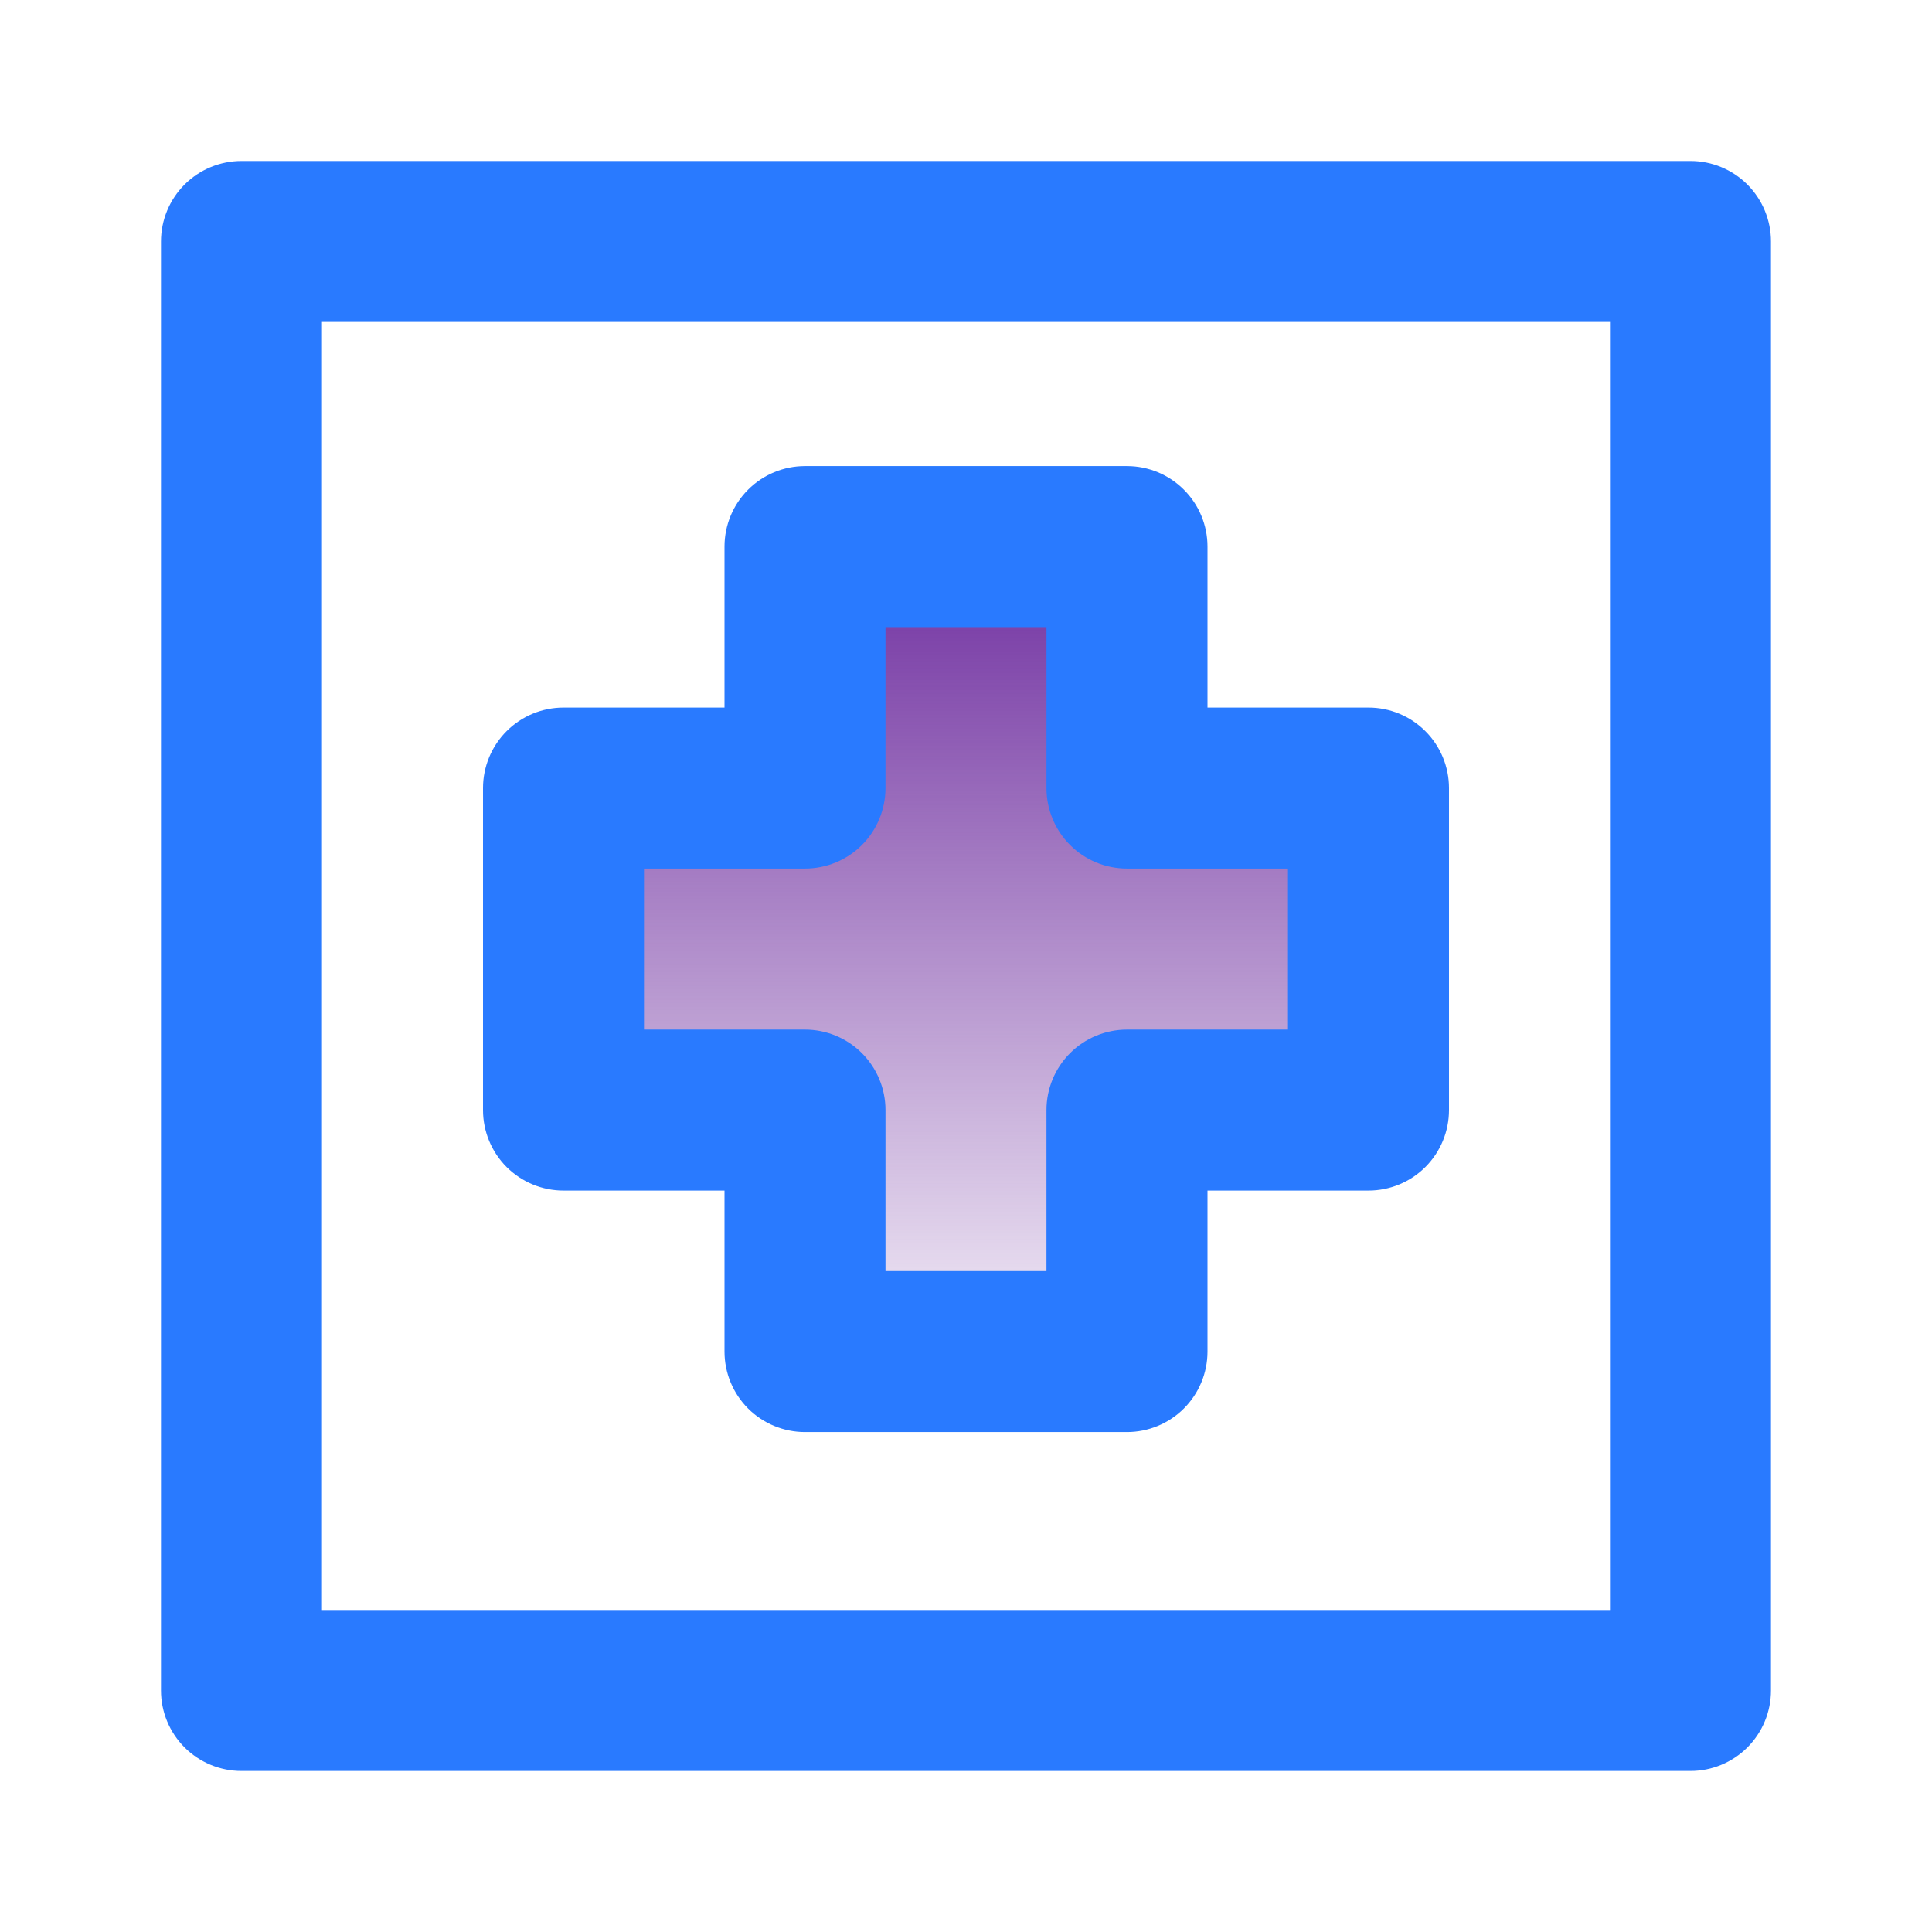 <svg width="46" height="46" viewBox="0 0 46 46" fill="none" xmlns="http://www.w3.org/2000/svg">
<g id="u:medical-square-full">
<path id="Vector 69" d="M27 13H19.5V18.5H13.5V26H19V32H27V26H32V18.5H27V13Z" fill="url(#paint0_linear_544_3658)"/>
<path id="Vector" d="M40.25 3.833H5.75C5.241 3.833 4.754 4.035 4.394 4.394C4.035 4.754 3.833 5.241 3.833 5.75V40.25C3.833 40.758 4.035 41.245 4.394 41.605C4.754 41.964 5.241 42.166 5.75 42.166H40.25C40.758 42.166 41.245 41.964 41.605 41.605C41.964 41.245 42.166 40.758 42.166 40.25V5.75C42.166 5.241 41.964 4.754 41.605 4.394C41.245 4.035 40.758 3.833 40.25 3.833ZM38.333 38.333H7.666V7.666H38.333V38.333ZM13.416 28.347H17.25V32.181C17.25 32.689 17.452 33.176 17.811 33.536C18.171 33.895 18.658 34.097 19.166 34.097H26.833C27.341 34.097 27.829 33.895 28.188 33.536C28.548 33.176 28.75 32.689 28.75 32.181V28.347H32.583C33.091 28.347 33.579 28.145 33.938 27.786C34.298 27.426 34.5 26.939 34.5 26.43V18.764C34.5 18.256 34.298 17.768 33.938 17.409C33.579 17.049 33.091 16.847 32.583 16.847H28.75V13.014C28.75 12.505 28.548 12.018 28.188 11.659C27.829 11.299 27.341 11.097 26.833 11.097H19.166C18.658 11.097 18.171 11.299 17.811 11.659C17.452 12.018 17.25 12.505 17.25 13.014V16.847H13.416C12.908 16.847 12.421 17.049 12.061 17.409C11.702 17.768 11.5 18.256 11.5 18.764V26.43C11.5 26.939 11.702 27.426 12.061 27.786C12.421 28.145 12.908 28.347 13.416 28.347ZM15.333 20.68H19.166C19.675 20.68 20.162 20.479 20.522 20.119C20.881 19.76 21.083 19.272 21.083 18.764V14.931H24.916V18.764C24.916 19.272 25.118 19.76 25.478 20.119C25.837 20.479 26.325 20.68 26.833 20.68H30.666V24.514H26.833C26.325 24.514 25.837 24.716 25.478 25.075C25.118 25.435 24.916 25.922 24.916 26.43V30.264H21.083V26.43C21.083 25.922 20.881 25.435 20.522 25.075C20.162 24.716 19.675 24.514 19.166 24.514H15.333V20.68Z" fill="#297AFF"/>
</g>
<defs>
<linearGradient id="paint0_linear_544_3658" x1="27.375" y1="13" x2="27.375" y2="34.111" gradientUnits="userSpaceOnUse">
<stop stop-color="#7030A0"/>
<stop offset="1" stop-color="#7030A0" stop-opacity="0"/>
</linearGradient>
</defs>
</svg>
